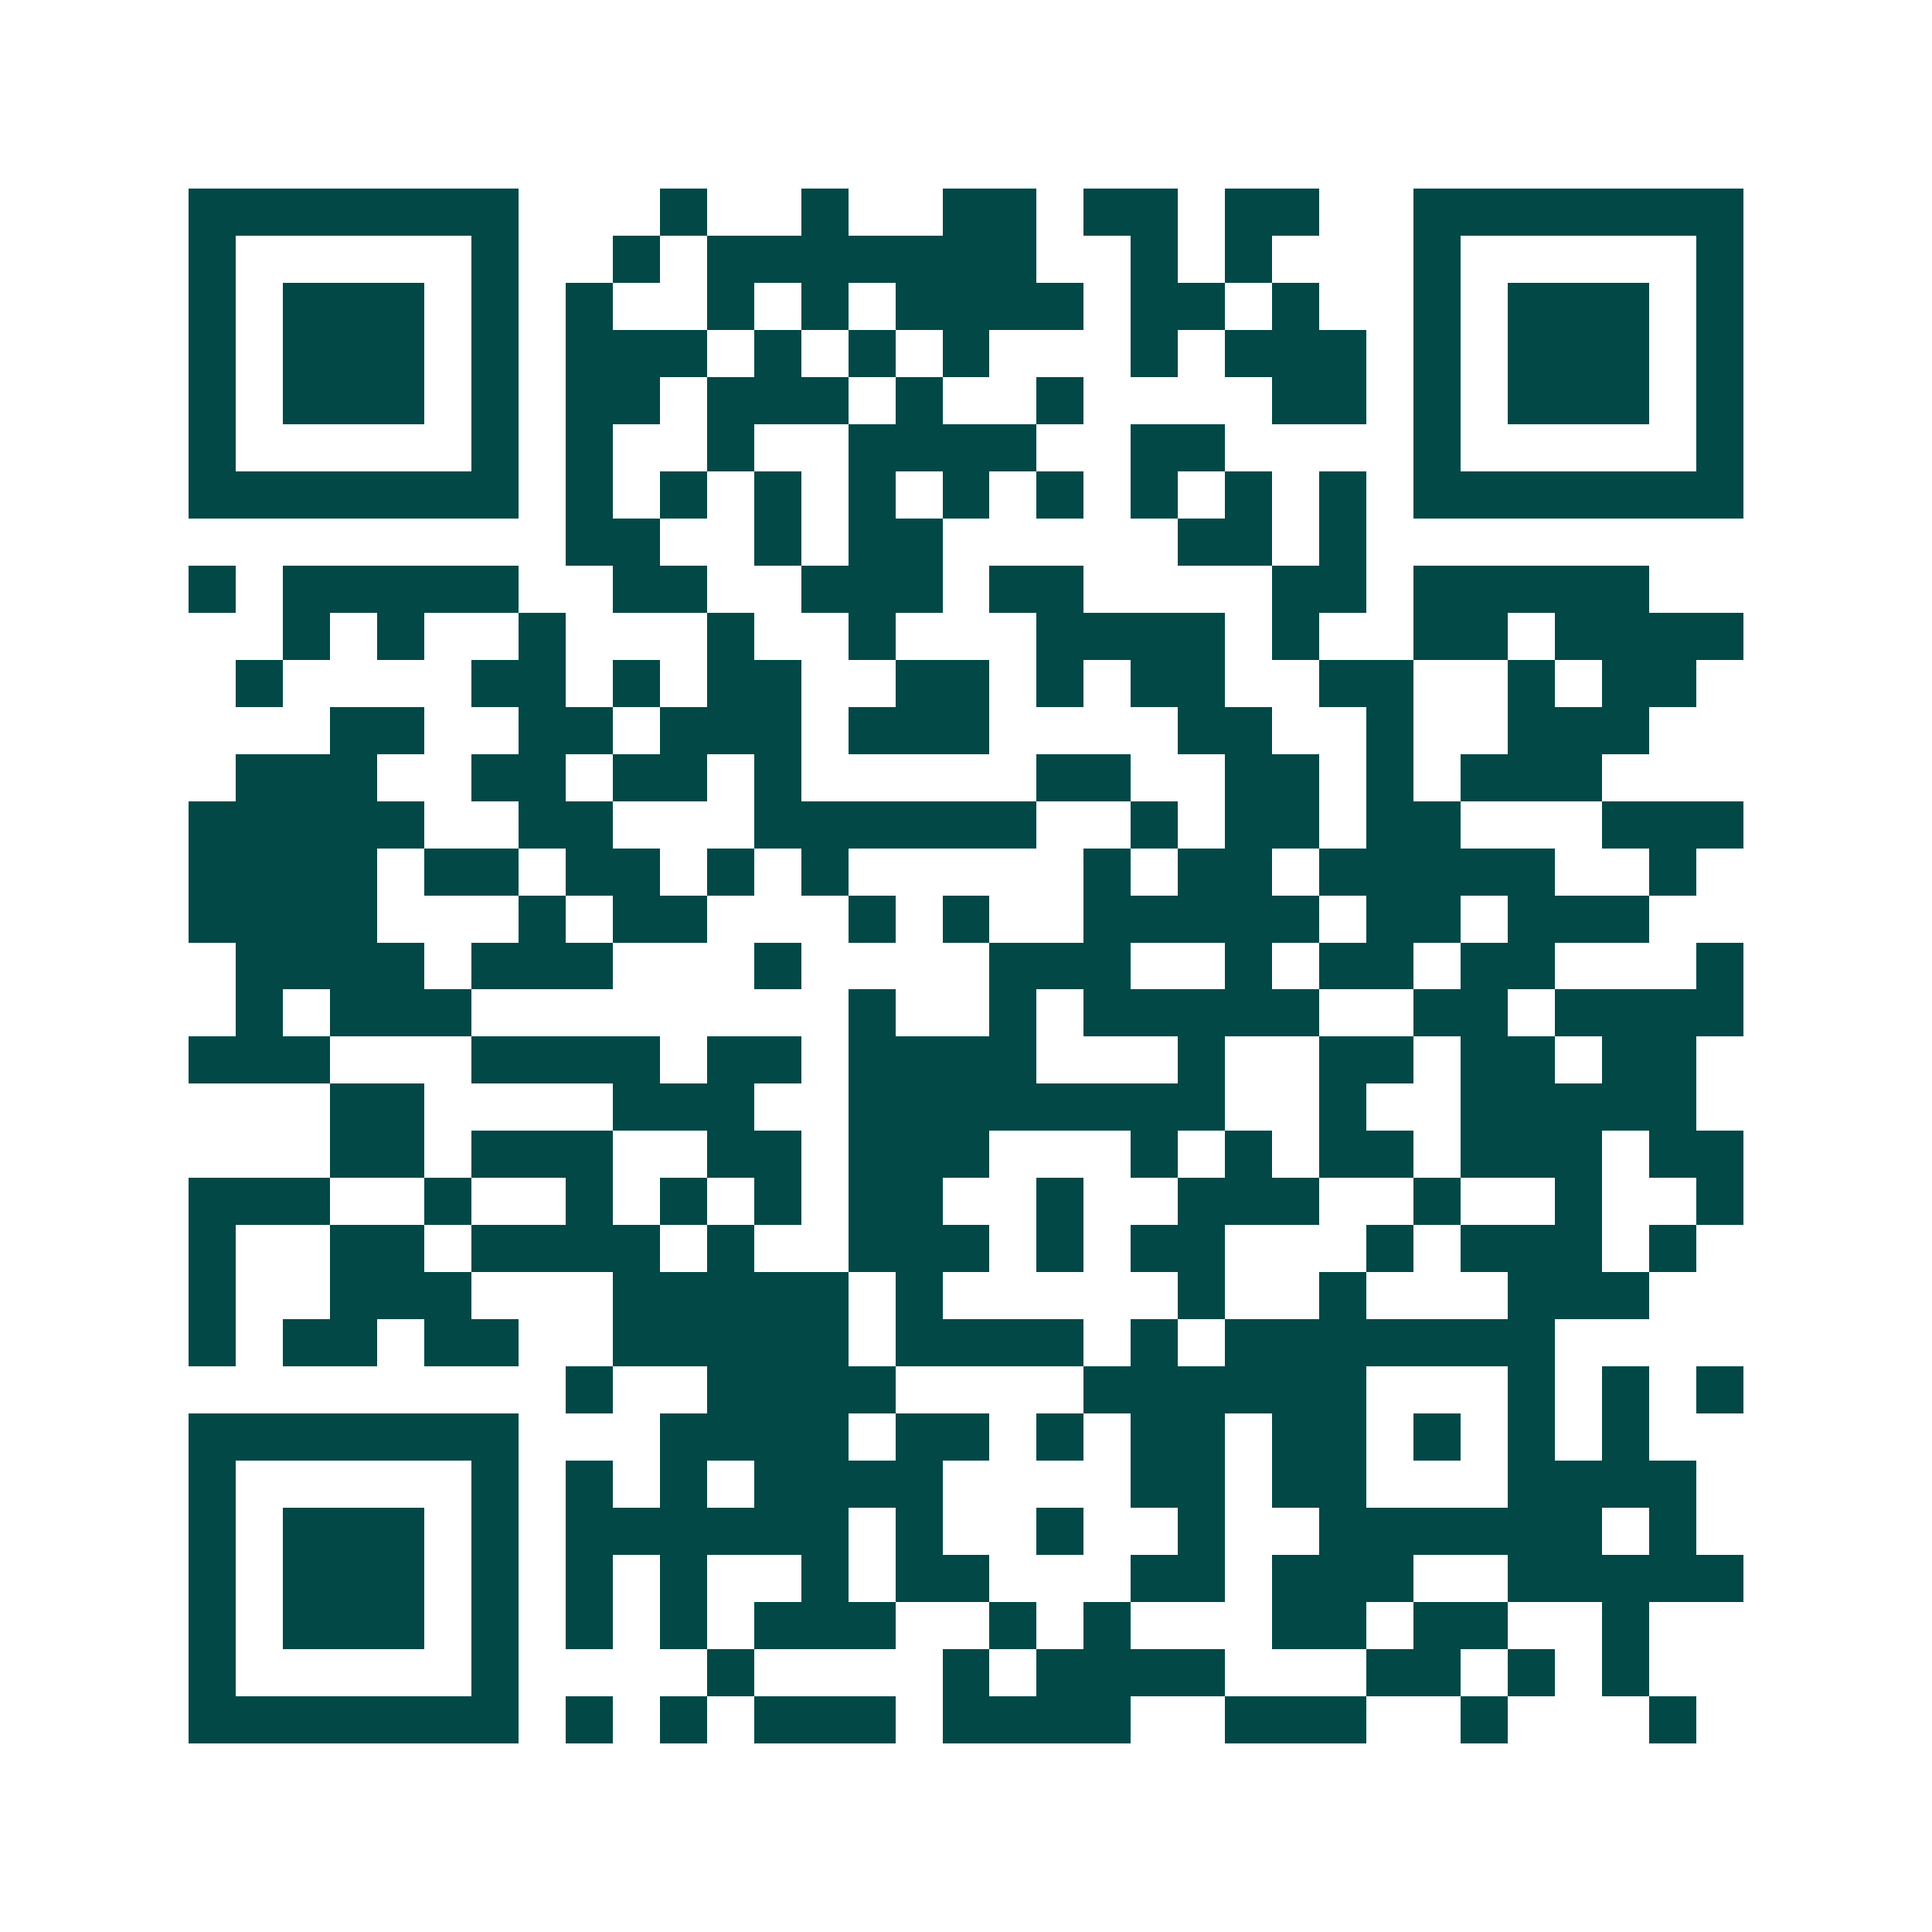 <svg xmlns="http://www.w3.org/2000/svg" width="200" height="200" viewBox="0 0 41 41" shape-rendering="crispEdges"><path fill="#ffffff" d="M0 0h41v41H0z"/><path stroke="#014847" d="M4 4.5h7m3 0h1m2 0h1m2 0h2m1 0h2m1 0h2m2 0h7M4 5.5h1m5 0h1m2 0h1m1 0h7m2 0h1m1 0h1m3 0h1m5 0h1M4 6.5h1m1 0h3m1 0h1m1 0h1m2 0h1m1 0h1m1 0h4m1 0h2m1 0h1m2 0h1m1 0h3m1 0h1M4 7.5h1m1 0h3m1 0h1m1 0h3m1 0h1m1 0h1m1 0h1m3 0h1m1 0h3m1 0h1m1 0h3m1 0h1M4 8.5h1m1 0h3m1 0h1m1 0h2m1 0h3m1 0h1m2 0h1m4 0h2m1 0h1m1 0h3m1 0h1M4 9.5h1m5 0h1m1 0h1m2 0h1m2 0h4m2 0h2m4 0h1m5 0h1M4 10.5h7m1 0h1m1 0h1m1 0h1m1 0h1m1 0h1m1 0h1m1 0h1m1 0h1m1 0h1m1 0h7M12 11.5h2m2 0h1m1 0h2m5 0h2m1 0h1M4 12.5h1m1 0h5m2 0h2m2 0h3m1 0h2m4 0h2m1 0h5M6 13.5h1m1 0h1m2 0h1m3 0h1m2 0h1m3 0h4m1 0h1m2 0h2m1 0h4M5 14.5h1m4 0h2m1 0h1m1 0h2m2 0h2m1 0h1m1 0h2m2 0h2m2 0h1m1 0h2M7 15.5h2m2 0h2m1 0h3m1 0h3m4 0h2m2 0h1m2 0h3M5 16.5h3m2 0h2m1 0h2m1 0h1m5 0h2m2 0h2m1 0h1m1 0h3M4 17.5h5m2 0h2m3 0h6m2 0h1m1 0h2m1 0h2m3 0h3M4 18.5h4m1 0h2m1 0h2m1 0h1m1 0h1m5 0h1m1 0h2m1 0h5m2 0h1M4 19.5h4m3 0h1m1 0h2m3 0h1m1 0h1m2 0h5m1 0h2m1 0h3M5 20.5h4m1 0h3m3 0h1m4 0h3m2 0h1m1 0h2m1 0h2m3 0h1M5 21.5h1m1 0h3m8 0h1m2 0h1m1 0h5m2 0h2m1 0h4M4 22.5h3m3 0h4m1 0h2m1 0h4m3 0h1m2 0h2m1 0h2m1 0h2M7 23.5h2m4 0h3m2 0h8m2 0h1m2 0h5M7 24.5h2m1 0h3m2 0h2m1 0h3m3 0h1m1 0h1m1 0h2m1 0h3m1 0h2M4 25.5h3m2 0h1m2 0h1m1 0h1m1 0h1m1 0h2m2 0h1m2 0h3m2 0h1m2 0h1m2 0h1M4 26.5h1m2 0h2m1 0h4m1 0h1m2 0h3m1 0h1m1 0h2m3 0h1m1 0h3m1 0h1M4 27.5h1m2 0h3m3 0h5m1 0h1m5 0h1m2 0h1m3 0h3M4 28.5h1m1 0h2m1 0h2m2 0h5m1 0h4m1 0h1m1 0h7M12 29.5h1m2 0h4m4 0h6m3 0h1m1 0h1m1 0h1M4 30.5h7m3 0h4m1 0h2m1 0h1m1 0h2m1 0h2m1 0h1m1 0h1m1 0h1M4 31.5h1m5 0h1m1 0h1m1 0h1m1 0h4m4 0h2m1 0h2m3 0h4M4 32.5h1m1 0h3m1 0h1m1 0h6m1 0h1m2 0h1m2 0h1m2 0h6m1 0h1M4 33.5h1m1 0h3m1 0h1m1 0h1m1 0h1m2 0h1m1 0h2m3 0h2m1 0h3m2 0h5M4 34.5h1m1 0h3m1 0h1m1 0h1m1 0h1m1 0h3m2 0h1m1 0h1m3 0h2m1 0h2m2 0h1M4 35.5h1m5 0h1m4 0h1m4 0h1m1 0h4m3 0h2m1 0h1m1 0h1M4 36.5h7m1 0h1m1 0h1m1 0h3m1 0h4m2 0h3m2 0h1m3 0h1"/></svg>
